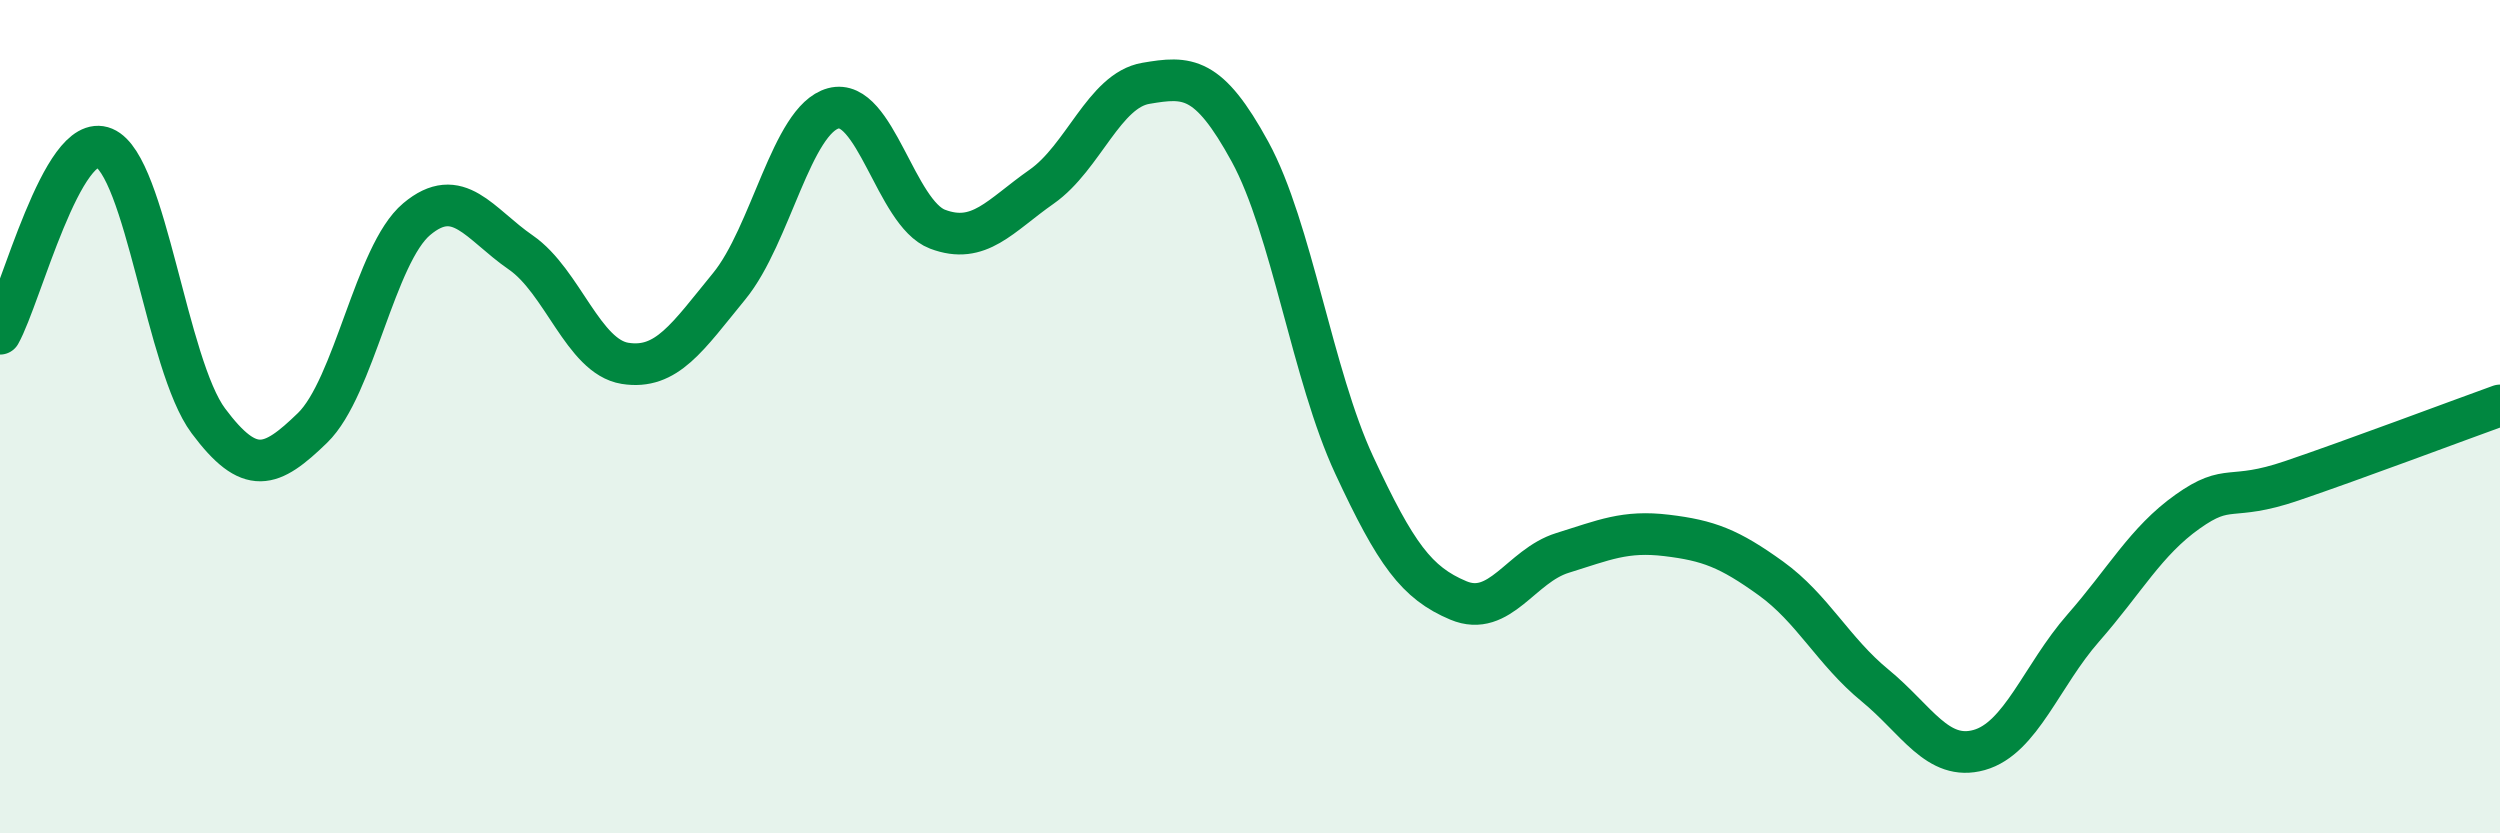 
    <svg width="60" height="20" viewBox="0 0 60 20" xmlns="http://www.w3.org/2000/svg">
      <path
        d="M 0,8.01 C 0.5,7.12 1.5,3.13 2.5,3.55 C 3.5,3.97 4,8.76 5,10.1 C 6,11.44 6.5,11.24 7.5,10.27 C 8.5,9.3 9,6.1 10,5.26 C 11,4.42 11.5,5.37 12.5,6.06 C 13.5,6.75 14,8.56 15,8.72 C 16,8.88 16.5,8.09 17.5,6.87 C 18.5,5.65 19,2.87 20,2.6 C 21,2.33 21.5,5.12 22.5,5.5 C 23.5,5.88 24,5.18 25,4.48 C 26,3.78 26.5,2.17 27.5,2 C 28.5,1.83 29,1.81 30,3.64 C 31,5.47 31.5,9.01 32.5,11.16 C 33.5,13.31 34,13.99 35,14.41 C 36,14.83 36.5,13.58 37.5,13.27 C 38.5,12.96 39,12.73 40,12.85 C 41,12.97 41.5,13.16 42.5,13.88 C 43.5,14.6 44,15.63 45,16.45 C 46,17.27 46.5,18.28 47.5,18 C 48.5,17.72 49,16.21 50,15.07 C 51,13.93 51.5,12.99 52.5,12.28 C 53.5,11.57 53.5,12.05 55,11.54 C 56.5,11.03 59,10.09 60,9.73L60 20L0 20Z"
        fill="#008740"
        opacity="0.1"
        stroke-linecap="round"
        stroke-linejoin="round"
      />
      <path
        d="M 0,8.01 C 0.5,7.12 1.5,3.13 2.5,3.55 C 3.5,3.97 4,8.76 5,10.1 C 6,11.44 6.5,11.24 7.5,10.27 C 8.5,9.3 9,6.1 10,5.26 C 11,4.42 11.5,5.37 12.5,6.06 C 13.5,6.75 14,8.56 15,8.72 C 16,8.88 16.5,8.09 17.5,6.87 C 18.5,5.65 19,2.87 20,2.6 C 21,2.33 21.5,5.12 22.5,5.5 C 23.5,5.88 24,5.18 25,4.48 C 26,3.78 26.5,2.17 27.5,2 C 28.5,1.83 29,1.81 30,3.64 C 31,5.47 31.5,9.01 32.5,11.16 C 33.5,13.31 34,13.99 35,14.41 C 36,14.83 36.5,13.58 37.5,13.27 C 38.5,12.96 39,12.73 40,12.85 C 41,12.97 41.5,13.16 42.5,13.88 C 43.5,14.6 44,15.63 45,16.45 C 46,17.27 46.5,18.28 47.5,18 C 48.5,17.72 49,16.21 50,15.07 C 51,13.93 51.5,12.99 52.5,12.28 C 53.5,11.57 53.5,12.05 55,11.54 C 56.5,11.03 59,10.09 60,9.73"
        stroke="#008740"
        stroke-width="1"
        fill="none"
        stroke-linecap="round"
        stroke-linejoin="round"
      />
    </svg>
  